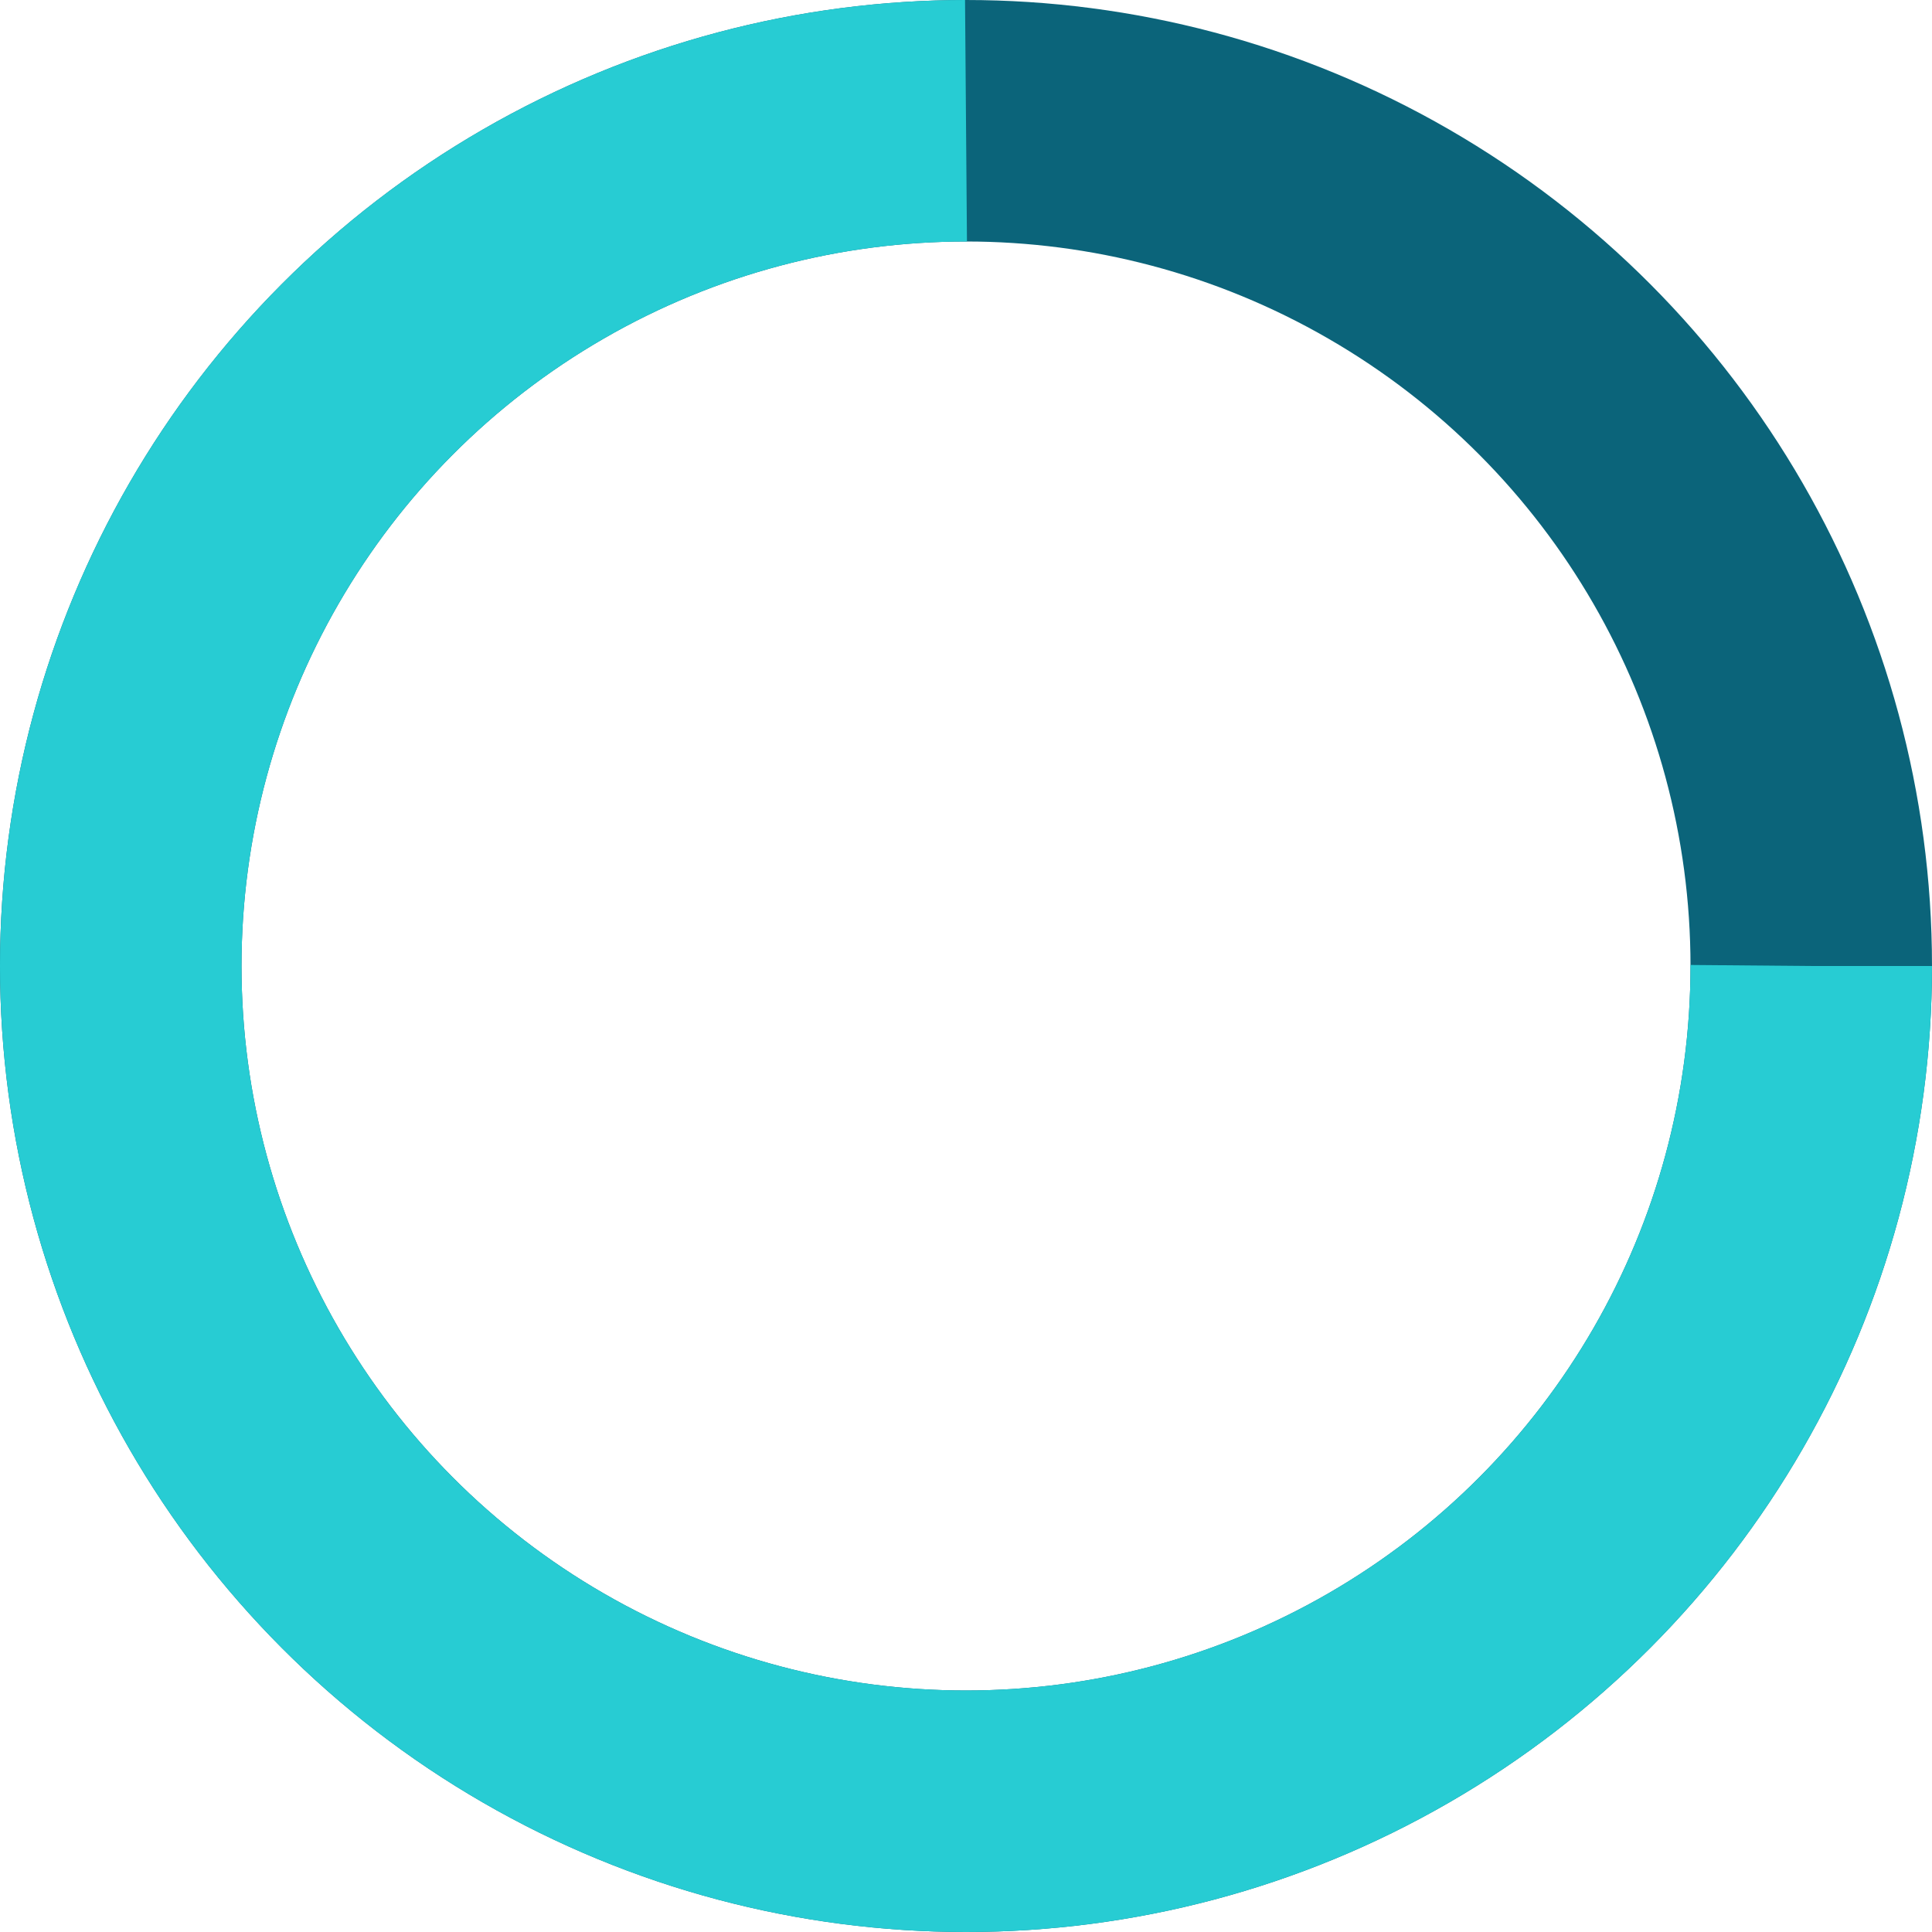 <?xml version="1.0" encoding="utf-8"?>
<!-- Generator: Adobe Illustrator 25.2.0, SVG Export Plug-In . SVG Version: 6.00 Build 0)  -->
<svg version="1.1" id="Ebene_1" xmlns="http://www.w3.org/2000/svg" xmlns:xlink="http://www.w3.org/1999/xlink" x="0px" y="0px"
	 viewBox="0 0 160 160" style="enable-background:new 0 0 70 70;" xml:space="preserve" width="100" height="100">
<style type="text/css">
	.st0{fill:none;stroke:#0B647A;stroke-width:20;stroke-miterlimit:8;}
	.st1{fill:none;stroke:#27CCD3;stroke-width:20;stroke-miterlimit:8;stroke-dasharray:329.867,113.956;}
</style>
<circle class="st0" cx="80" cy="80" r="70">
</circle>
<circle class="st1" cx="80" cy="80" r="70">
<animateTransform  accumulate="none" additive="replace" attributeName="transform" calcMode="linear" dur="1s" fill="remove" keyTimes="0;1" repeatCount="indefinite" restart="always" type="rotate" values="0 80 80;360 80 80">
	</animateTransform>
</circle>
</svg>

